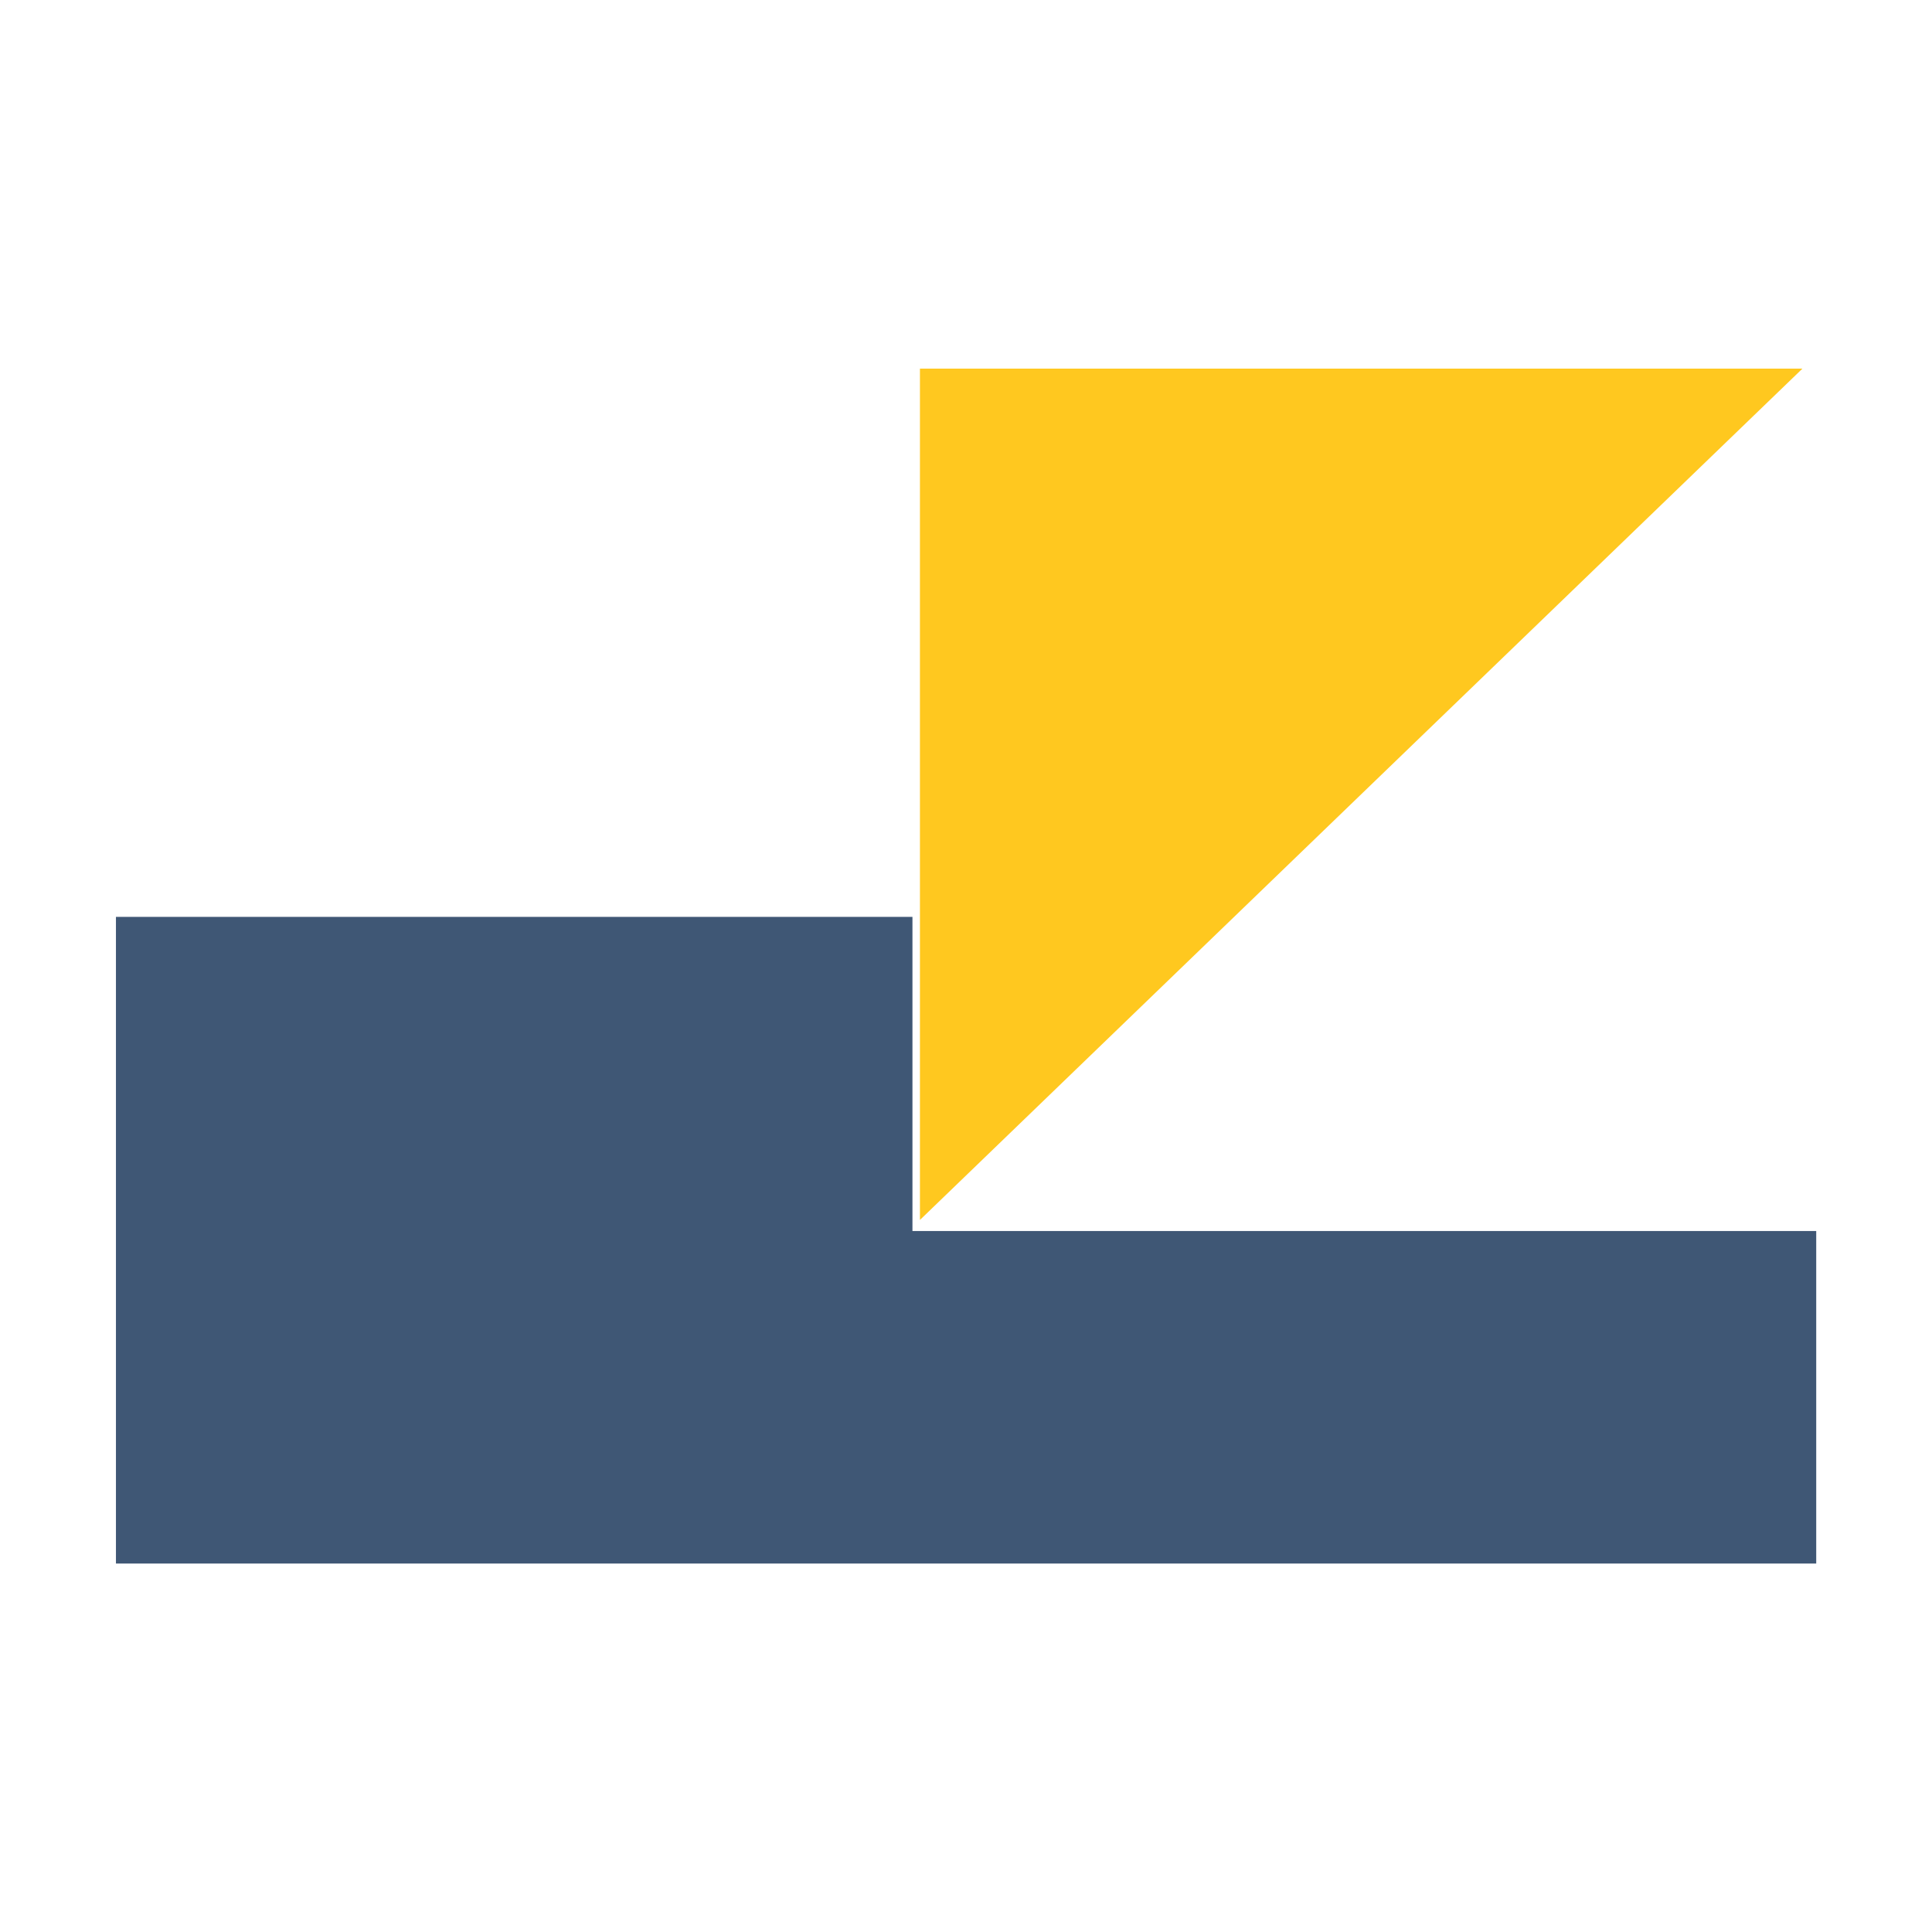 <svg xmlns="http://www.w3.org/2000/svg" id="Layer_2" data-name="Layer 2" viewBox="0 0 113.47 113.47"><defs><style>      .cls-1 {        fill: #3f5775;      }      .cls-2 {        fill: #fff;        opacity: 0;      }      .cls-3 {        fill: #ffc81f;      }    </style></defs><g id="Layer_1-2" data-name="Layer 1"><rect class="cls-2" width="113.47" height="113.47"></rect><g><polygon class="cls-1" points="106.67 72.3 106.67 91.83 6.81 91.83 6.81 53.85 53.59 53.85 53.59 72.3 106.67 72.3"></polygon><polygon class="cls-3" points="54.03 71.65 105.86 21.65 54.03 21.65 54.03 71.65"></polygon></g></g></svg>